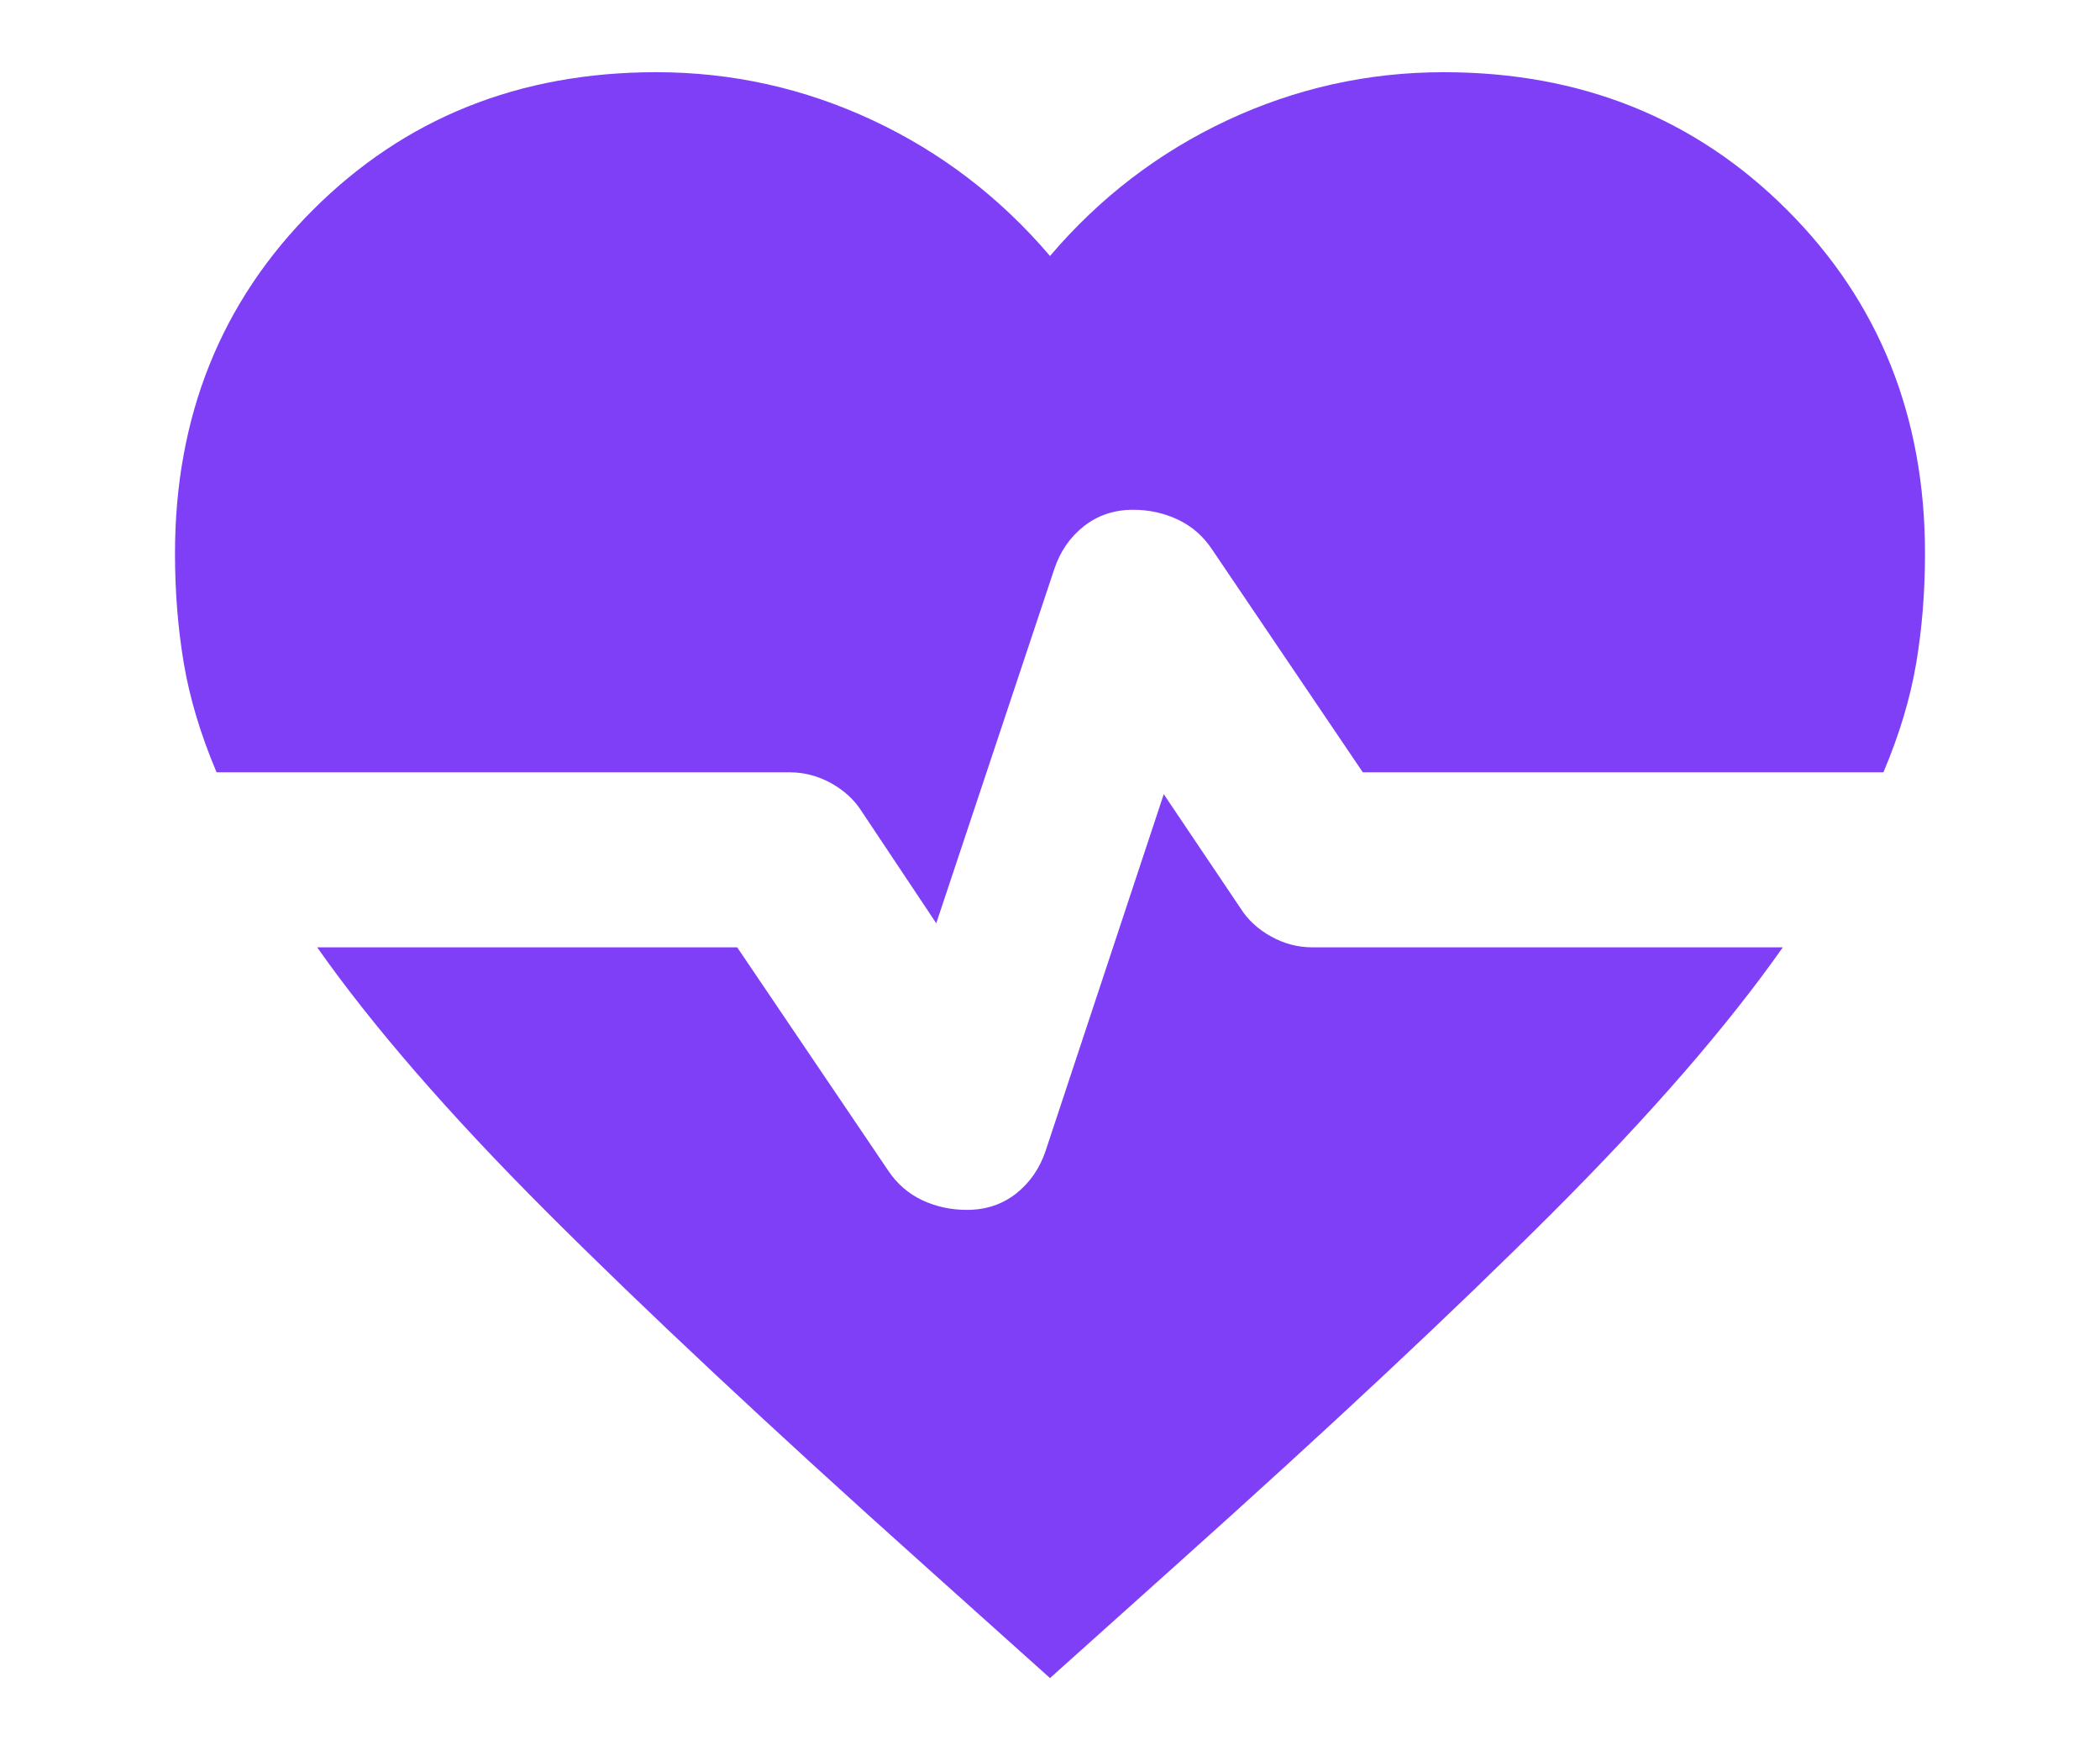 <svg width="24" height="20" viewBox="0 0 24 20" fill="none" xmlns="http://www.w3.org/2000/svg">
<path d="M10.7 10.55L9.85 9.275C9.767 9.142 9.65 9.034 9.5 8.95C9.35 8.867 9.192 8.825 9.025 8.825H2.475C2.292 8.392 2.167 7.975 2.1 7.575C2.033 7.175 2 6.759 2 6.325C2 4.759 2.525 3.45 3.575 2.4C4.625 1.35 5.933 0.825 7.5 0.825C8.367 0.825 9.192 1.009 9.975 1.375C10.758 1.742 11.433 2.259 12 2.925C12.567 2.259 13.242 1.742 14.025 1.375C14.808 1.009 15.633 0.825 16.5 0.825C18.067 0.825 19.375 1.35 20.425 2.4C21.475 3.45 22 4.759 22 6.325C22 6.759 21.967 7.175 21.9 7.575C21.833 7.975 21.708 8.392 21.525 8.825H15.575L13.85 6.275C13.75 6.125 13.621 6.013 13.463 5.938C13.304 5.863 13.133 5.825 12.95 5.825C12.733 5.825 12.546 5.888 12.387 6.013C12.229 6.138 12.117 6.3 12.05 6.5L10.7 10.55ZM12 19.175L10.55 17.875C8.8 16.308 7.367 14.967 6.25 13.85C5.133 12.733 4.258 11.725 3.625 10.825H8.425L10.15 13.375C10.25 13.525 10.379 13.638 10.537 13.713C10.696 13.788 10.867 13.825 11.05 13.825C11.267 13.825 11.454 13.763 11.613 13.638C11.771 13.513 11.883 13.35 11.95 13.15L13.3 9.075L14.175 10.375C14.258 10.508 14.375 10.617 14.525 10.7C14.675 10.784 14.833 10.825 15 10.825H20.375C19.742 11.725 18.867 12.733 17.75 13.85C16.633 14.967 15.2 16.308 13.45 17.875L12 19.175Z" fill="#7F3FF7"/>
</svg>
